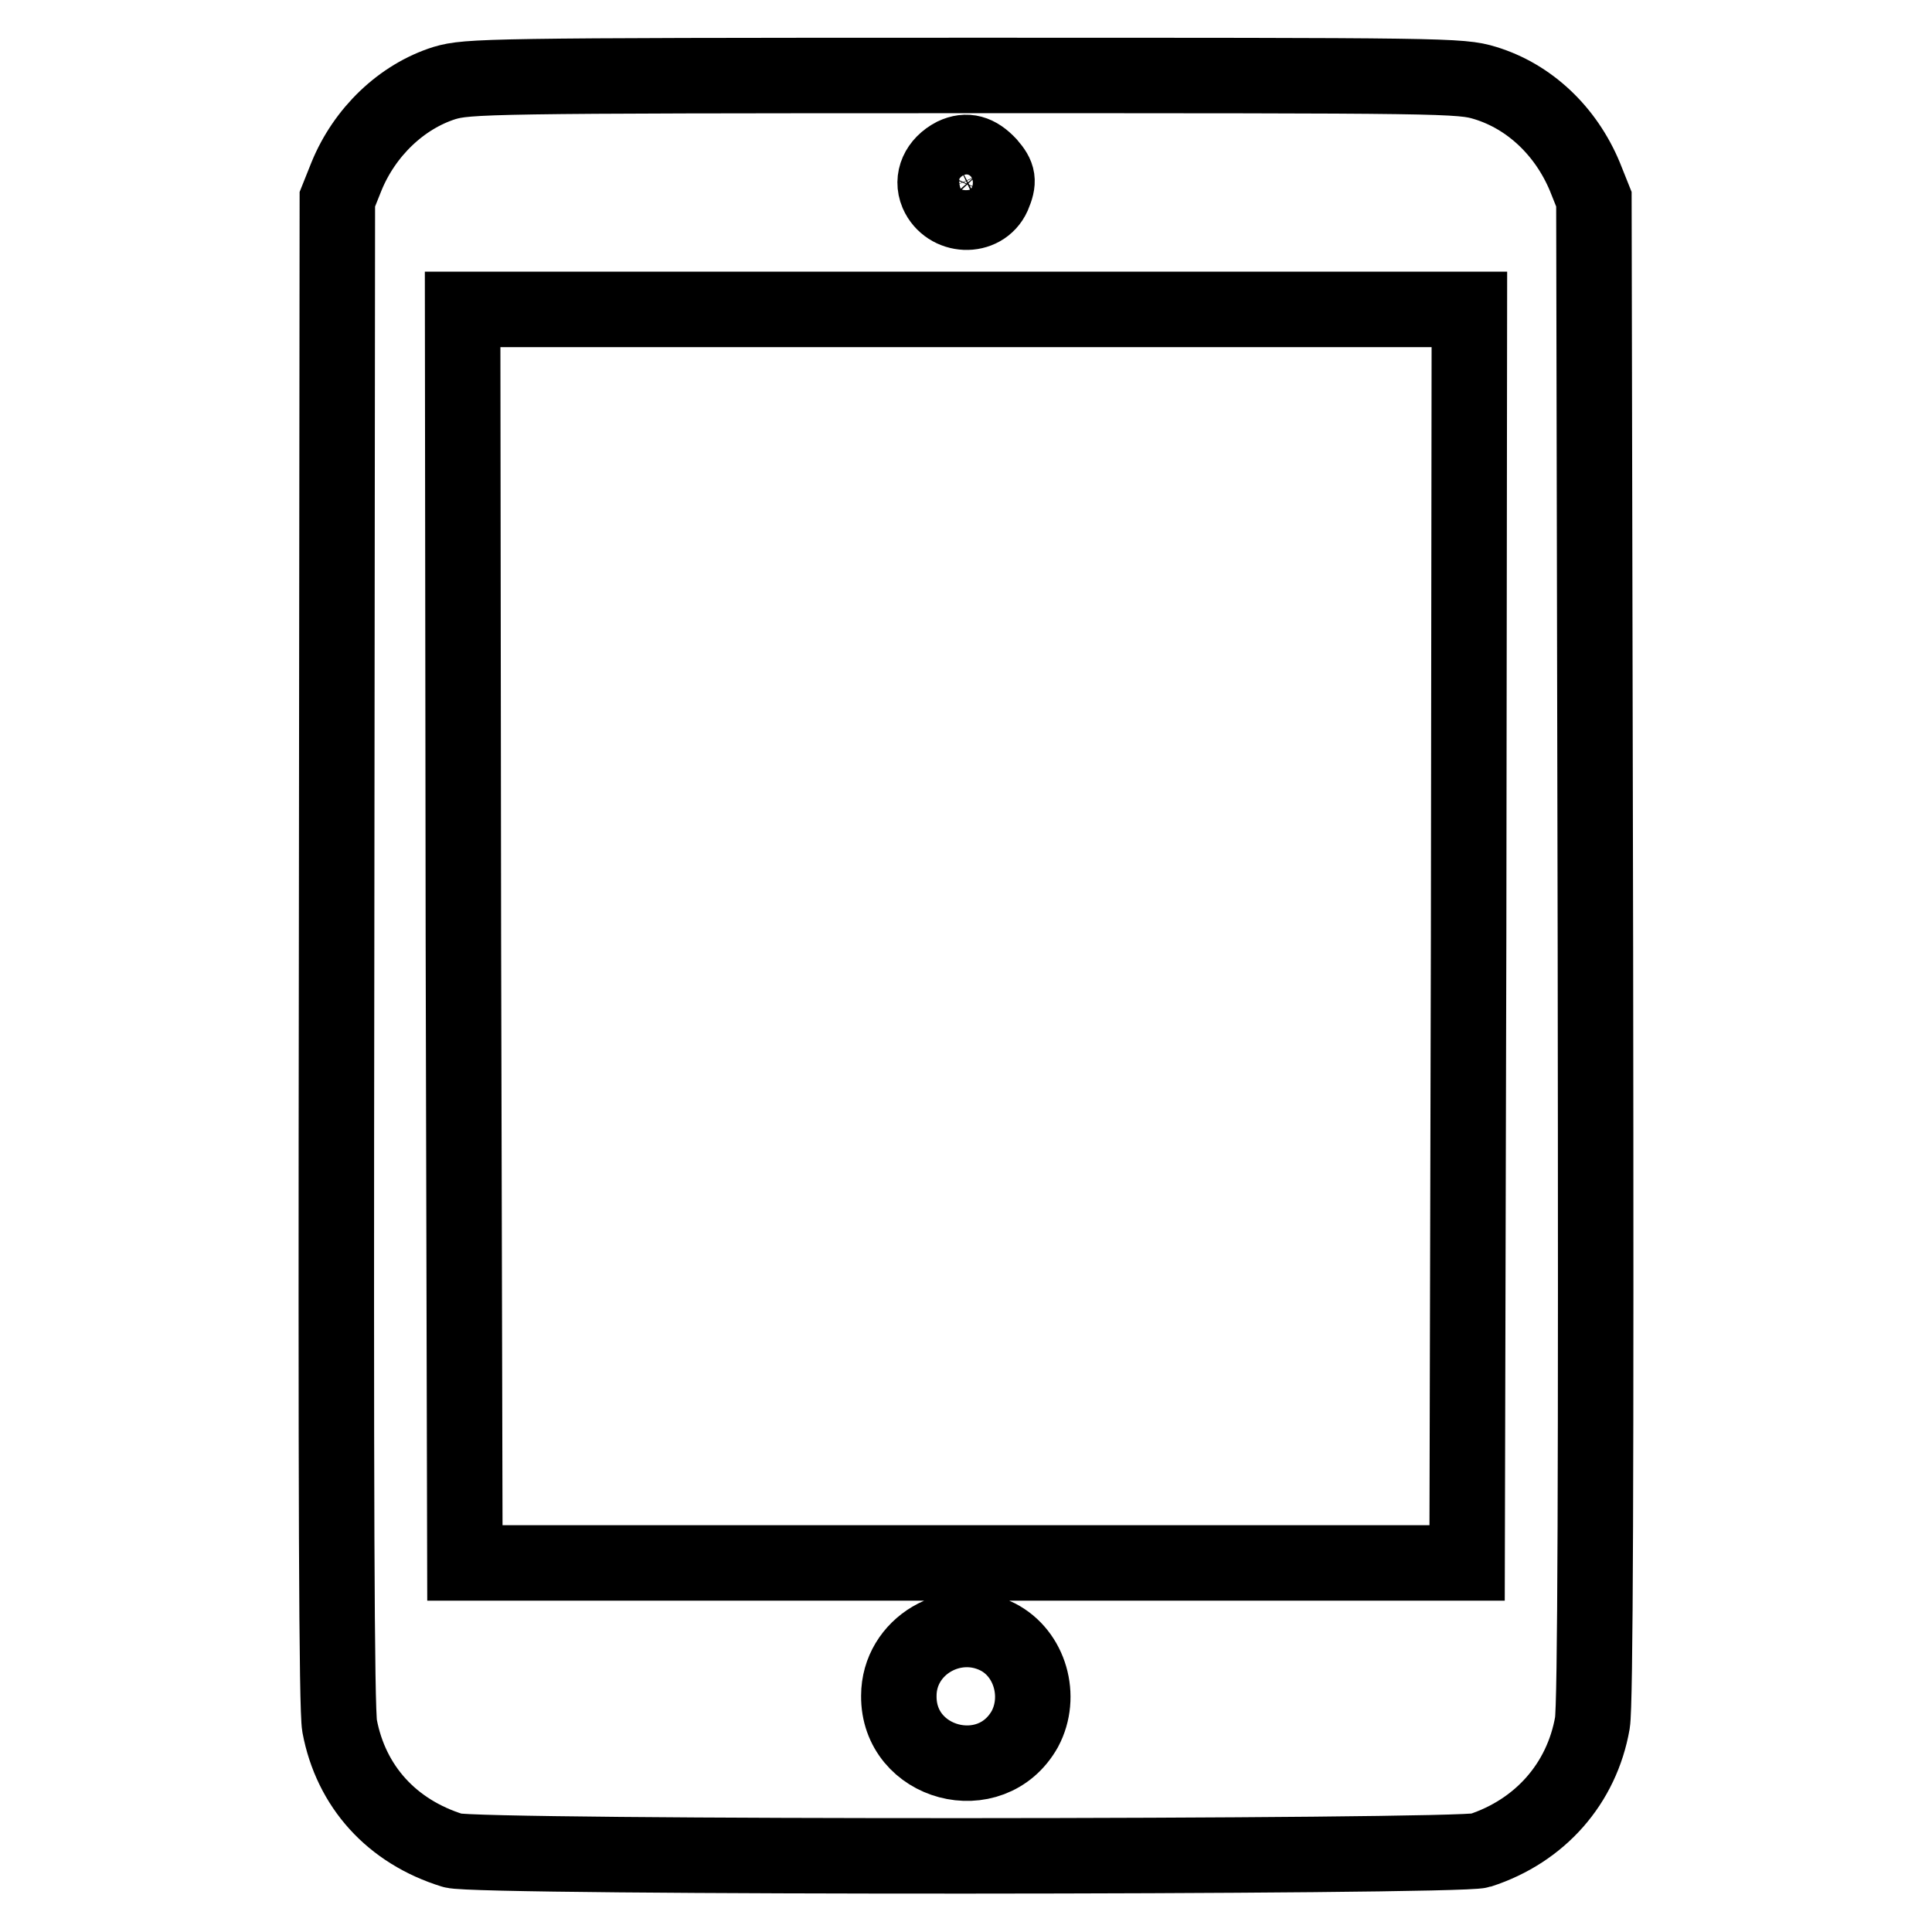 <?xml version="1.0" encoding="utf-8"?>
<!-- Svg Vector Icons : http://www.onlinewebfonts.com/icon -->
<!DOCTYPE svg PUBLIC "-//W3C//DTD SVG 1.1//EN" "http://www.w3.org/Graphics/SVG/1.1/DTD/svg11.dtd">
<svg version="1.1" xmlns="http://www.w3.org/2000/svg" xmlns:xlink="http://www.w3.org/1999/xlink" x="0px" y="0px" viewBox="0 0 256 256" enable-background="new 0 0 256 256" xml:space="preserve">
<g><g><g><path stroke-width="10" fill-opacity="0" stroke="#000000"  d="M58.9,11c-5.7,1.8-10.6,6.5-13,12.4l-1.2,3L44.6,126c-0.1,72.7,0,100.4,0.4,102.7c1.5,8,6.9,14,15,16.5c3,1,133.1,0.9,136.1,0c8-2.6,13.5-8.9,14.9-16.9c0.4-2.4,0.5-32.8,0.4-102.6l-0.2-99.3l-1.2-3c-2.5-6-7.3-10.6-13.2-12.4c-3.3-1-4.9-1-69.1-1C64.4,10,62,10.1,58.9,11z M131,21.8c1.3,1.5,1.4,2.2,0.6,4.1c-1.4,3.1-6,2.9-7.4-0.3c-0.8-1.9,0.1-3.9,2.2-5C128.1,19.8,129.5,20.2,131,21.8z M194.6,124l-0.2,83.1H128H61.6L61.4,124L61.3,41H128h66.7L194.6,124z M132.2,216.9c4.3,2.2,5.9,7.9,3.6,12.2c-4.5,8-16.8,4.7-16.7-4.4C119.1,218.1,126.3,213.9,132.2,216.9z"/></g></g></g>
</svg>